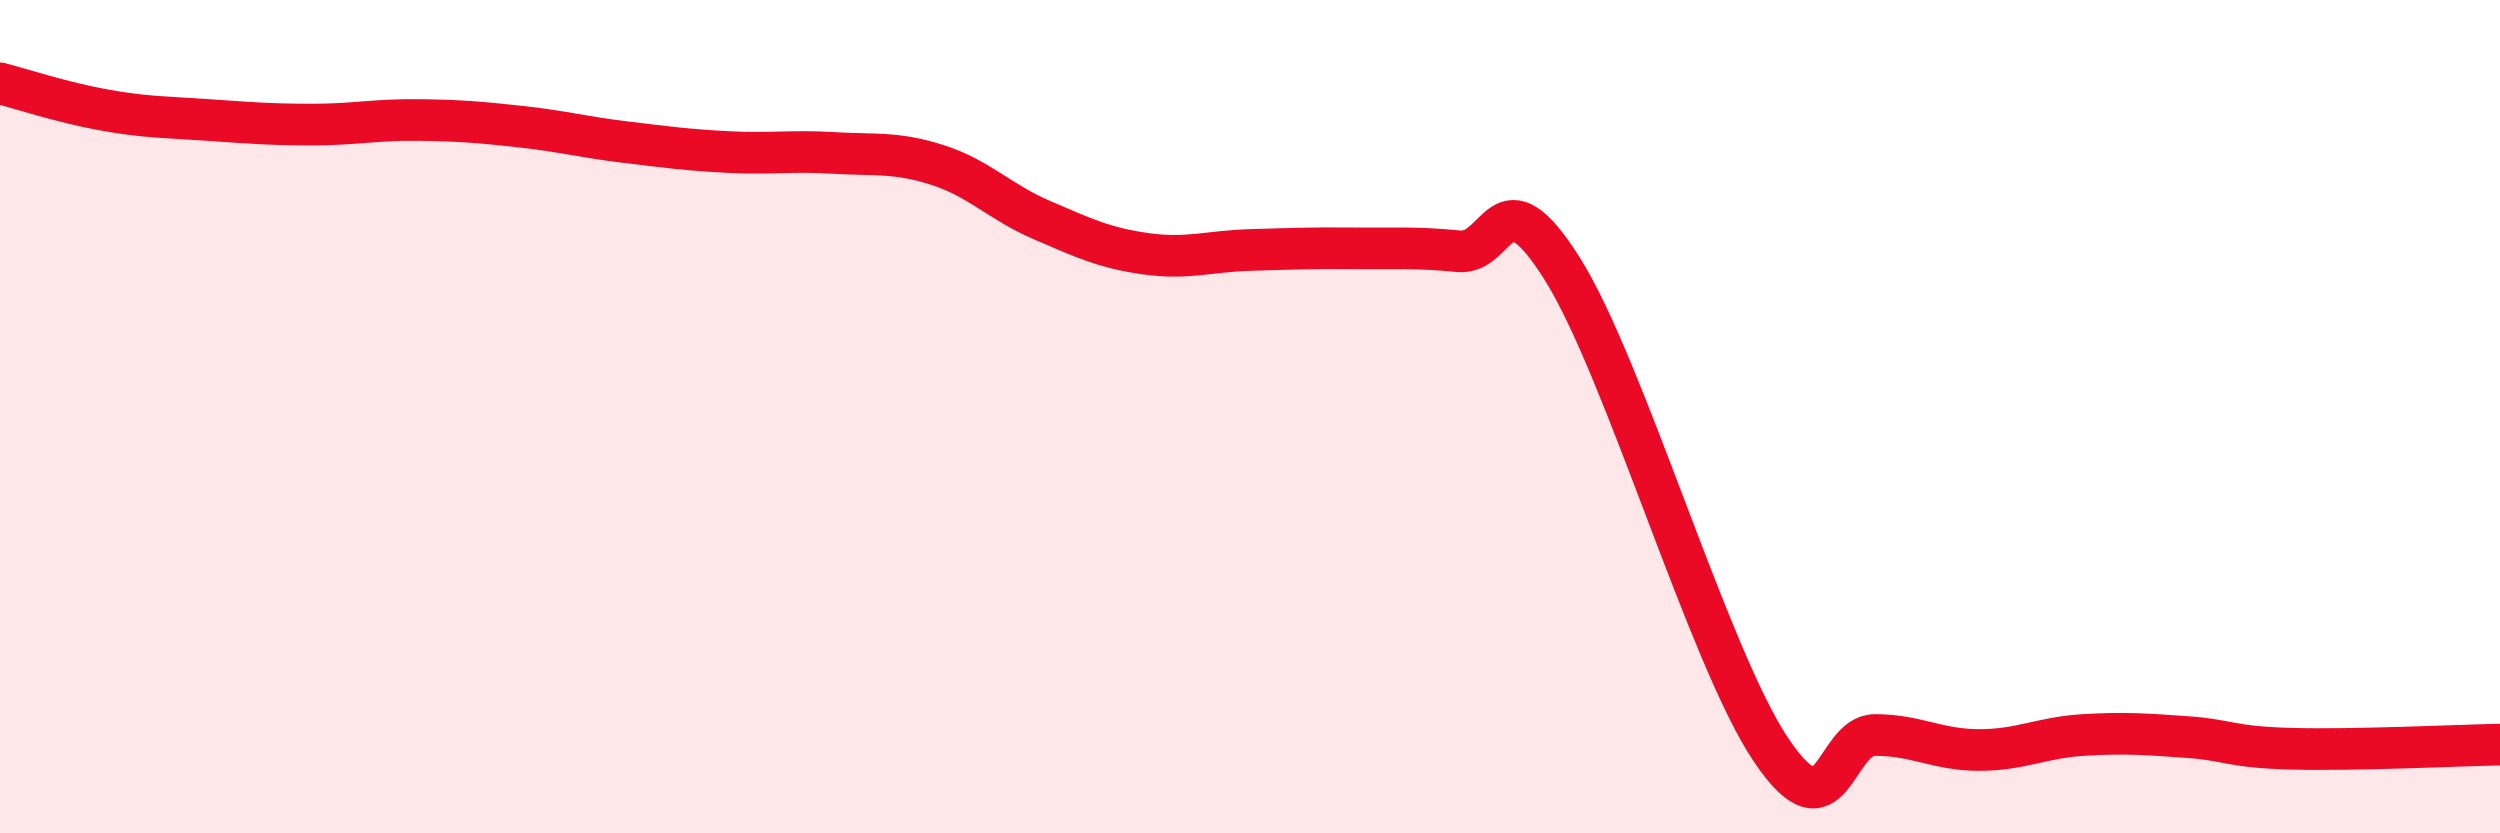 
    <svg width="60" height="20" viewBox="0 0 60 20" xmlns="http://www.w3.org/2000/svg">
      <path
        d="M 0,2 C 0.5,2.13 1.5,2.46 2.5,2.64 C 3.5,2.82 4,2.81 5,2.88 C 6,2.95 6.5,2.99 7.5,2.99 C 8.5,2.99 9,2.87 10,2.88 C 11,2.89 11.5,2.93 12.5,3.04 C 13.5,3.15 14,3.29 15,3.41 C 16,3.53 16.5,3.6 17.5,3.65 C 18.5,3.7 19,3.61 20,3.67 C 21,3.73 21.5,3.64 22.5,3.96 C 23.5,4.28 24,4.85 25,5.28 C 26,5.71 26.5,5.95 27.5,6.09 C 28.5,6.23 29,6.03 30,6 C 31,5.97 31.5,5.95 32.5,5.96 C 33.5,5.97 34,5.93 35,6.03 C 36,6.13 36,4.07 37.5,6.46 C 39,8.85 41,15.75 42.5,17.99 C 44,20.23 44,17.64 45,17.64 C 46,17.64 46.5,18 47.5,18 C 48.5,18 49,17.7 50,17.64 C 51,17.58 51.5,17.62 52.5,17.69 C 53.5,17.76 53.5,17.93 55,17.97 C 56.5,18.01 59,17.89 60,17.87L60 20L0 20Z"
        fill="#EB0A25"
        opacity="0.1"
        stroke-linecap="round"
        stroke-linejoin="round"
      />
      <path
        d="M 0,2 C 0.5,2.13 1.5,2.46 2.5,2.64 C 3.5,2.82 4,2.81 5,2.88 C 6,2.95 6.5,2.99 7.5,2.99 C 8.5,2.99 9,2.87 10,2.88 C 11,2.89 11.5,2.93 12.5,3.04 C 13.5,3.15 14,3.29 15,3.41 C 16,3.53 16.5,3.6 17.5,3.65 C 18.5,3.7 19,3.61 20,3.67 C 21,3.73 21.5,3.64 22.5,3.96 C 23.5,4.28 24,4.85 25,5.28 C 26,5.71 26.5,5.95 27.5,6.09 C 28.5,6.23 29,6.03 30,6 C 31,5.97 31.5,5.95 32.5,5.96 C 33.5,5.97 34,5.93 35,6.03 C 36,6.13 36,4.07 37.5,6.46 C 39,8.85 41,15.75 42.5,17.99 C 44,20.23 44,17.64 45,17.64 C 46,17.64 46.5,18 47.5,18 C 48.5,18 49,17.7 50,17.64 C 51,17.58 51.5,17.62 52.5,17.69 C 53.5,17.76 53.5,17.93 55,17.97 C 56.5,18.01 59,17.89 60,17.87"
        stroke="#EB0A25"
        stroke-width="1"
        fill="none"
        stroke-linecap="round"
        stroke-linejoin="round"
      />
    </svg>
  